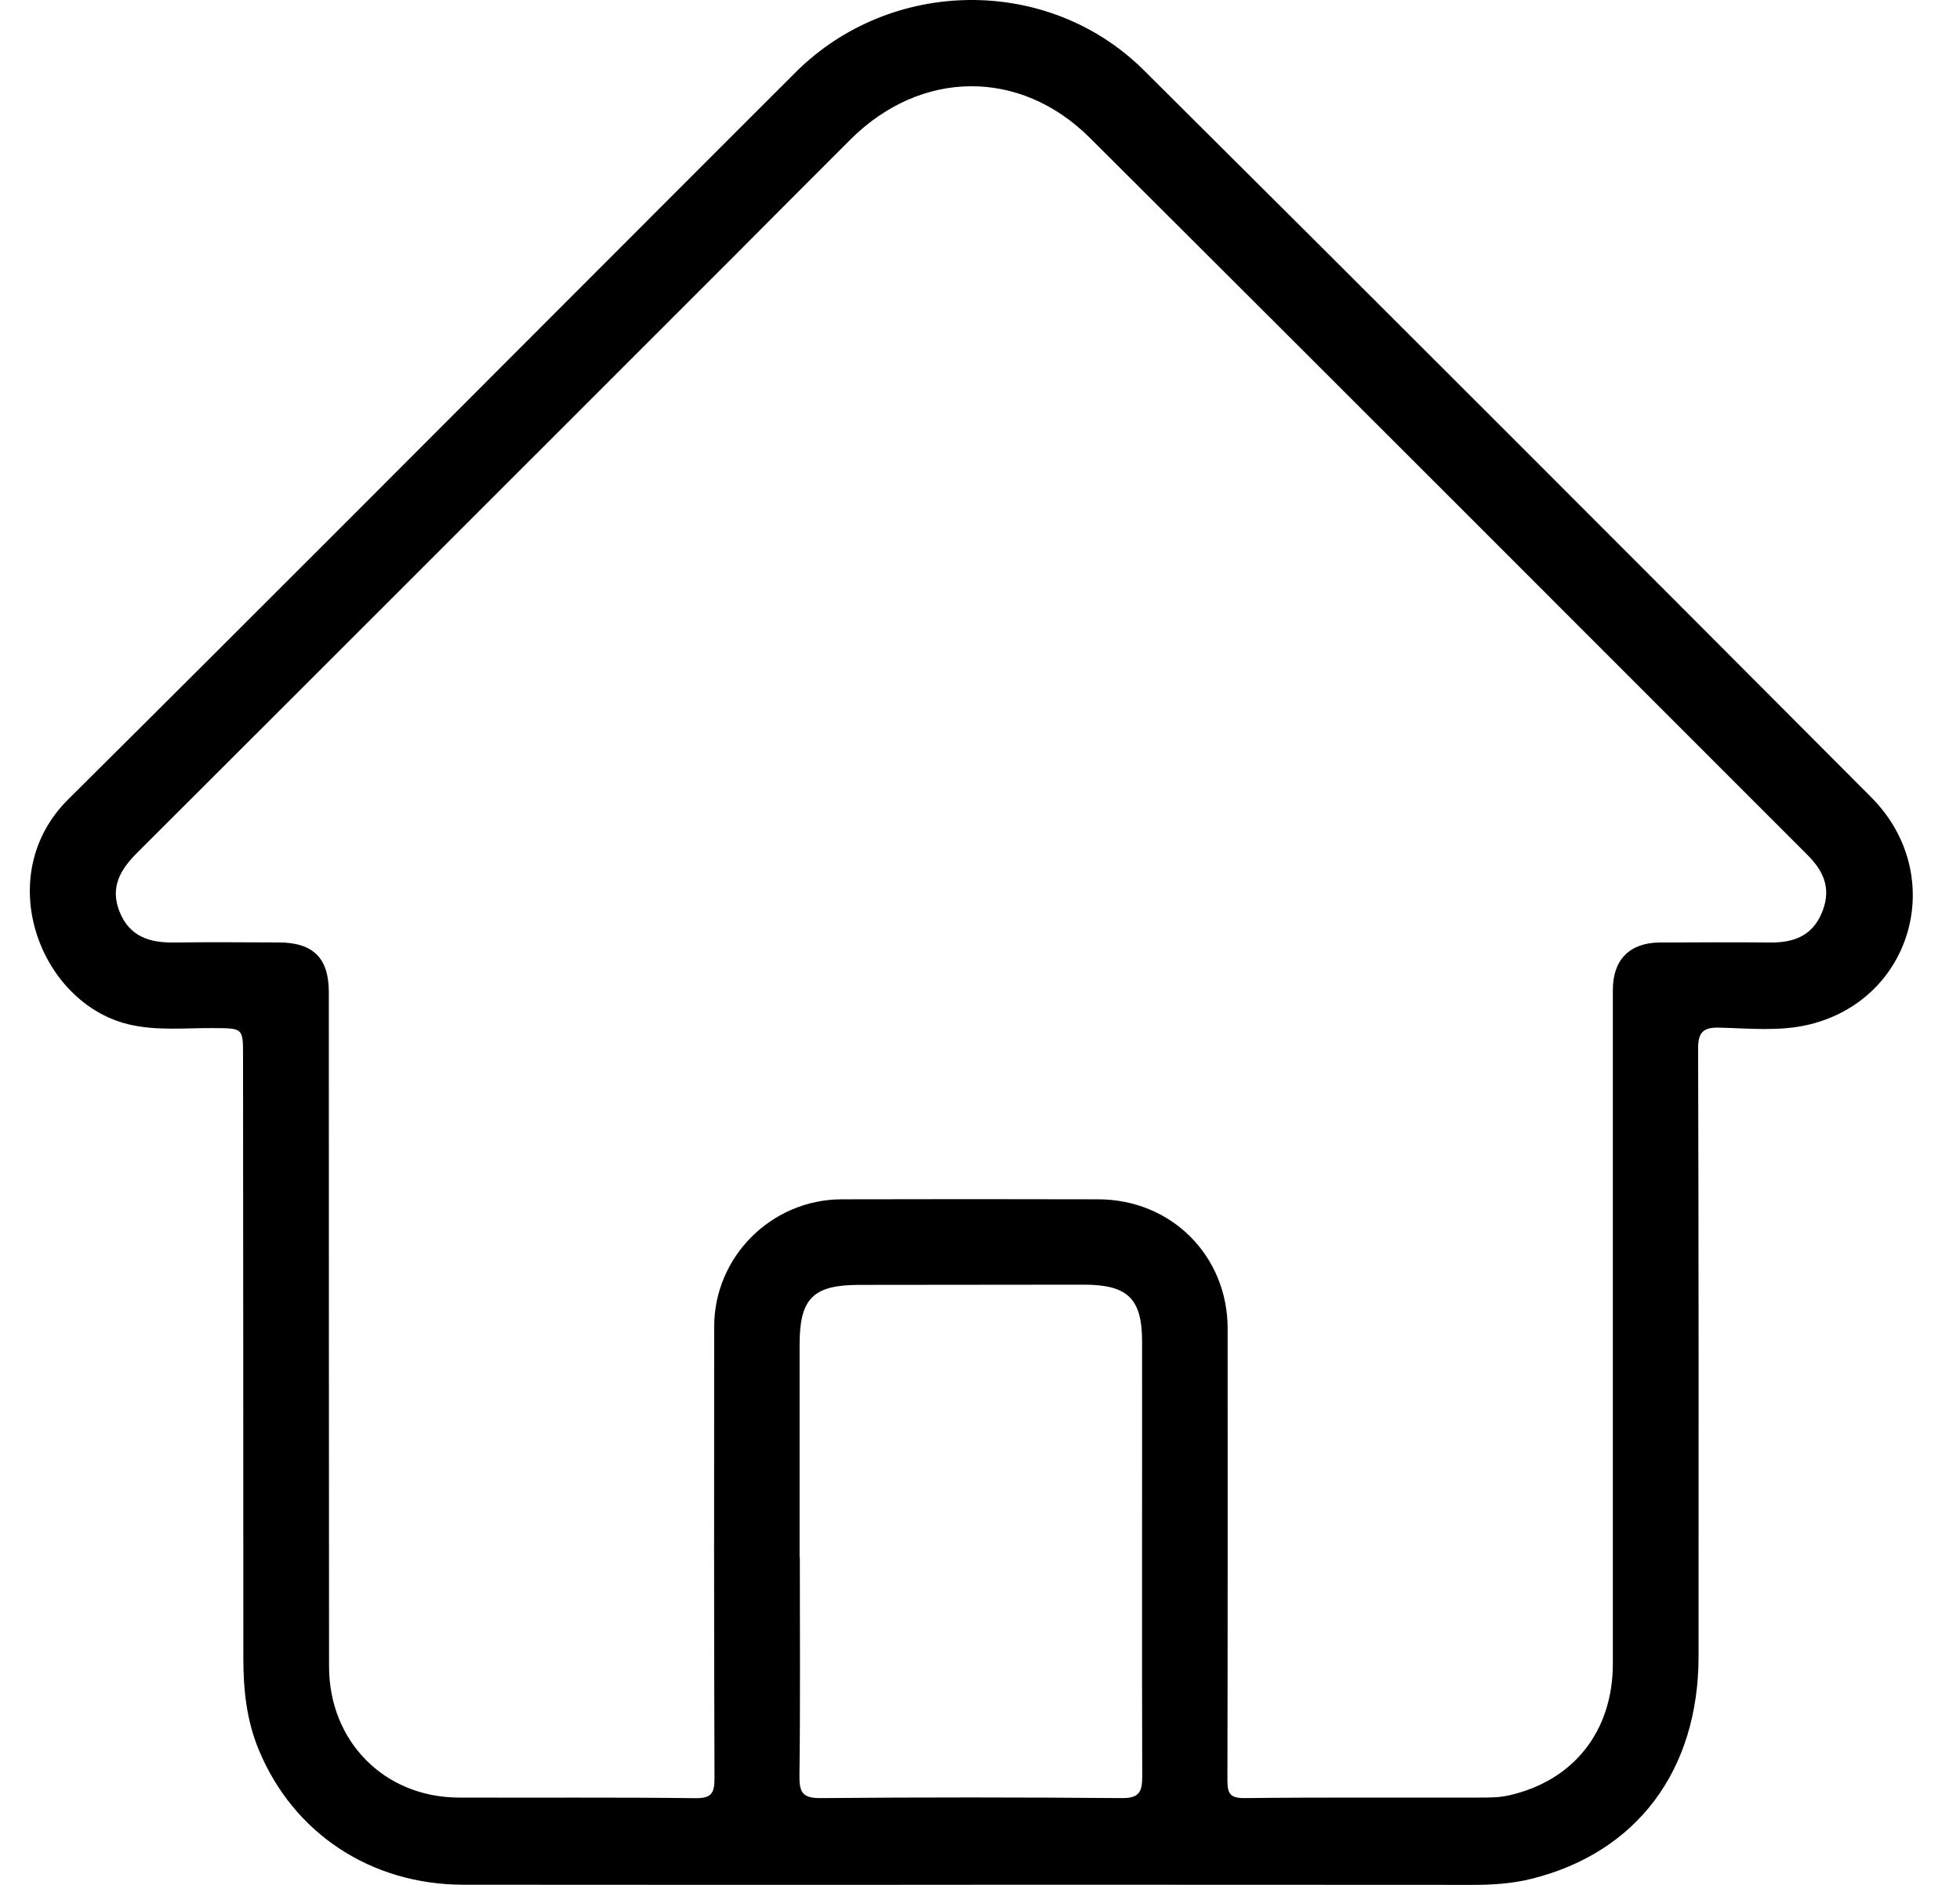 <svg
	width="26"
	height="25"
	viewBox="0 0 26 25"
	xmlns="http://www.w3.org/2000/svg"
>
	<path
		d="M12.877 24.999C10.633 24.999 8.389 25.001 6.146 24.998C4.917 24.996 3.893 24.315 3.435 23.214C3.271 22.822 3.228 22.413 3.228 21.994C3.228 19.334 3.226 16.674 3.224 14.013C3.224 13.634 3.226 13.638 2.832 13.636C2.453 13.633 2.071 13.676 1.696 13.584C0.521 13.293 -0.112 11.611 0.904 10.603C3.402 8.123 5.885 5.628 8.374 3.139C9.102 2.412 9.827 1.683 10.556 0.957C11.819 -0.301 13.905 -0.328 15.173 0.931C18.398 4.136 21.611 7.353 24.821 10.573C25.839 11.594 25.384 13.251 24.003 13.588C23.614 13.683 23.209 13.64 22.811 13.63C22.593 13.624 22.525 13.69 22.526 13.912C22.534 16.599 22.533 19.286 22.532 21.973C22.53 23.484 21.712 24.571 20.318 24.919C20.06 24.984 19.796 25 19.529 25C17.312 24.998 15.095 24.999 12.878 24.998L12.877 24.999ZM21.395 17.625C21.395 16.126 21.395 14.627 21.395 13.128C21.395 12.728 21.62 12.503 22.017 12.501C22.505 12.499 22.992 12.496 23.48 12.501C23.789 12.504 24.036 12.417 24.166 12.11C24.282 11.833 24.232 11.595 23.981 11.344C20.808 8.171 17.637 4.996 14.458 1.829C13.528 0.903 12.215 0.922 11.284 1.848C10.763 2.367 10.244 2.89 9.724 3.411C7.089 6.045 4.456 8.68 1.819 11.311C1.595 11.535 1.458 11.768 1.585 12.09C1.717 12.423 1.985 12.506 2.313 12.501C2.774 12.494 3.235 12.499 3.696 12.5C4.155 12.501 4.362 12.706 4.362 13.161C4.363 16.142 4.362 19.122 4.365 22.102C4.365 23.096 5.097 23.837 6.082 23.842C7.129 23.846 8.175 23.837 9.222 23.85C9.444 23.853 9.478 23.78 9.478 23.58C9.471 21.584 9.472 19.588 9.474 17.593C9.475 16.668 10.234 15.91 11.164 15.907C12.299 15.904 13.435 15.904 14.569 15.907C15.539 15.909 16.285 16.657 16.285 17.622C16.285 19.618 16.287 21.614 16.282 23.609C16.282 23.789 16.316 23.851 16.513 23.849C17.542 23.837 18.57 23.845 19.599 23.842C19.74 23.842 19.885 23.844 20.021 23.812C20.879 23.616 21.393 22.959 21.395 22.07C21.396 20.589 21.395 19.107 21.395 17.626L21.395 17.625ZM10.606 20.653H10.61C10.61 21.618 10.617 22.585 10.605 23.55C10.602 23.776 10.647 23.852 10.892 23.849C12.221 23.837 13.55 23.838 14.879 23.849C15.106 23.851 15.153 23.773 15.152 23.562C15.146 21.64 15.152 19.717 15.15 17.794C15.15 17.221 14.957 17.039 14.375 17.039C13.382 17.039 12.39 17.041 11.398 17.042C10.784 17.043 10.607 17.221 10.607 17.836C10.606 18.776 10.607 19.715 10.607 20.654L10.606 20.653Z"
	/>
</svg>